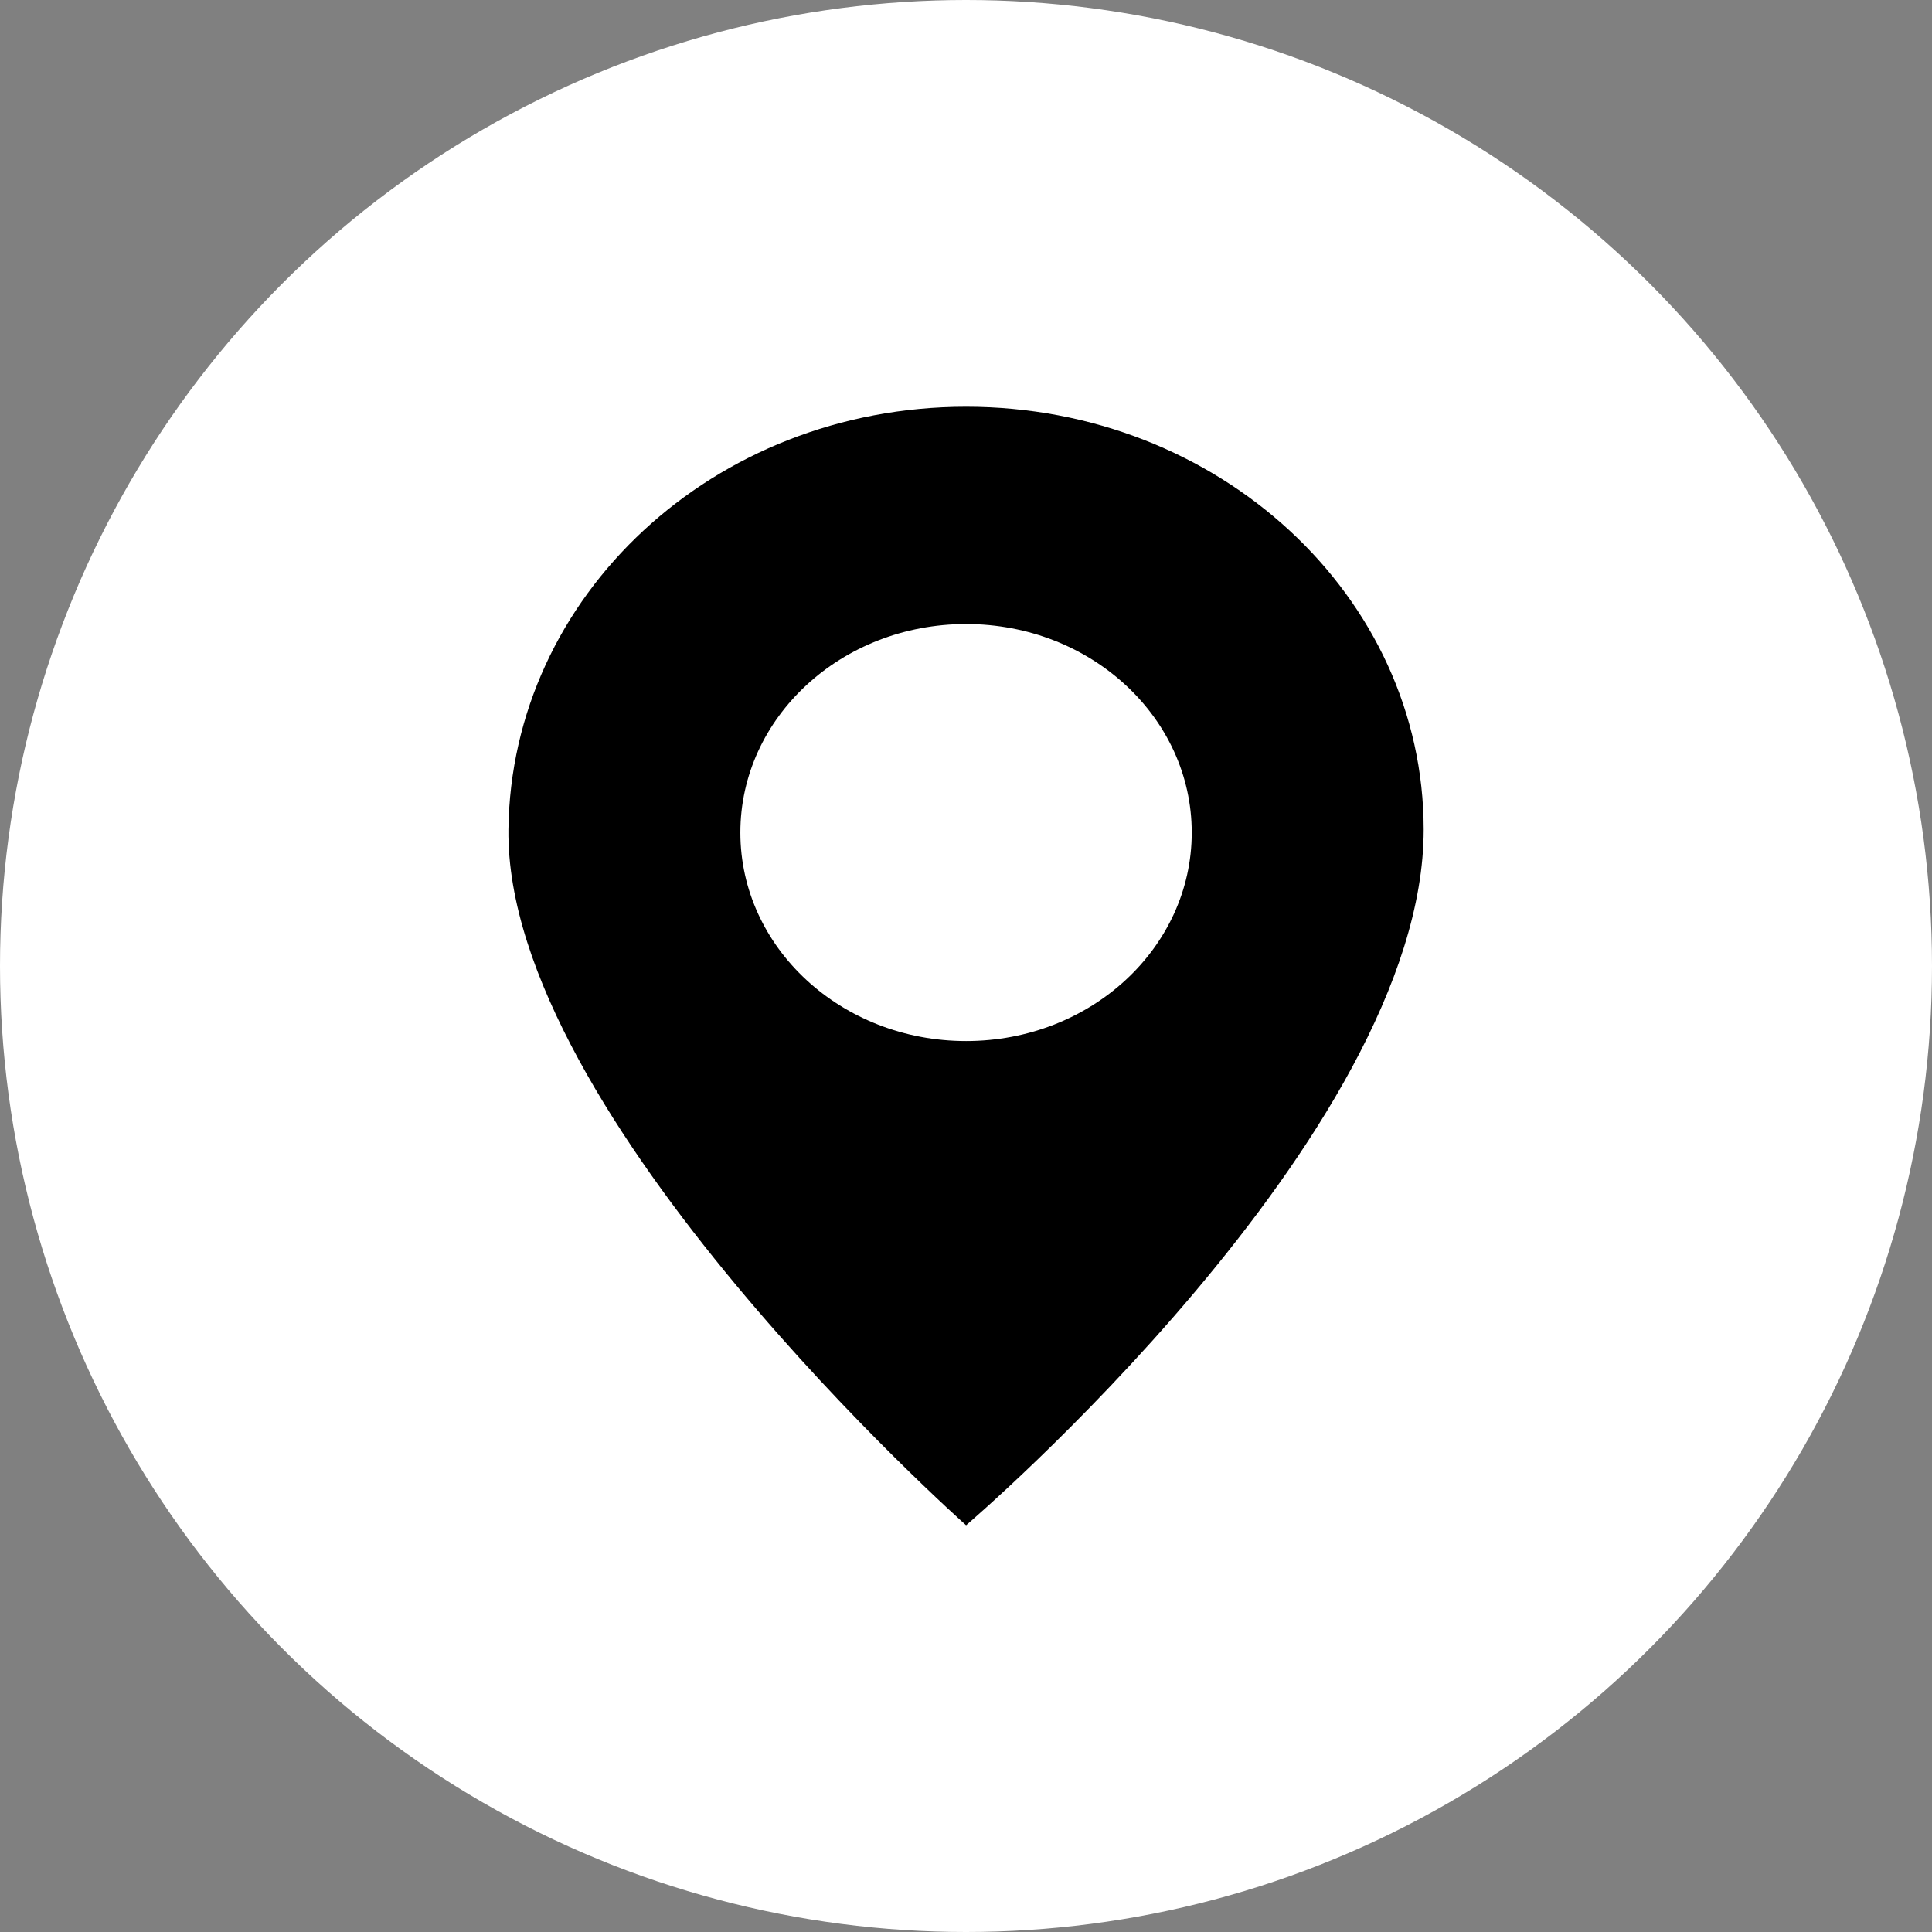 <?xml version="1.0" encoding="UTF-8"?> <svg xmlns="http://www.w3.org/2000/svg" width="19" height="19" viewBox="0 0 19 19" fill="none"><rect x="0" y="0" width="19" height="19" fill="#808080" stroke="none"/><circle cx="9.5" cy="9.5" r="9.5" fill="white"></circle><path d="M9.501 4C7.015 4 5.027 5.861 5 8.158C4.966 10.978 9.501 15 9.501 15C9.501 15 14.001 11.161 14.001 8.158C14 5.861 11.985 4 9.501 4ZM9.501 10.238C8.274 10.238 7.281 9.32 7.281 8.188C7.281 7.055 8.274 6.137 9.501 6.137C10.727 6.137 11.72 7.055 11.72 8.188C11.72 9.32 10.727 10.238 9.501 10.238Z" fill="black"></path></svg> 
